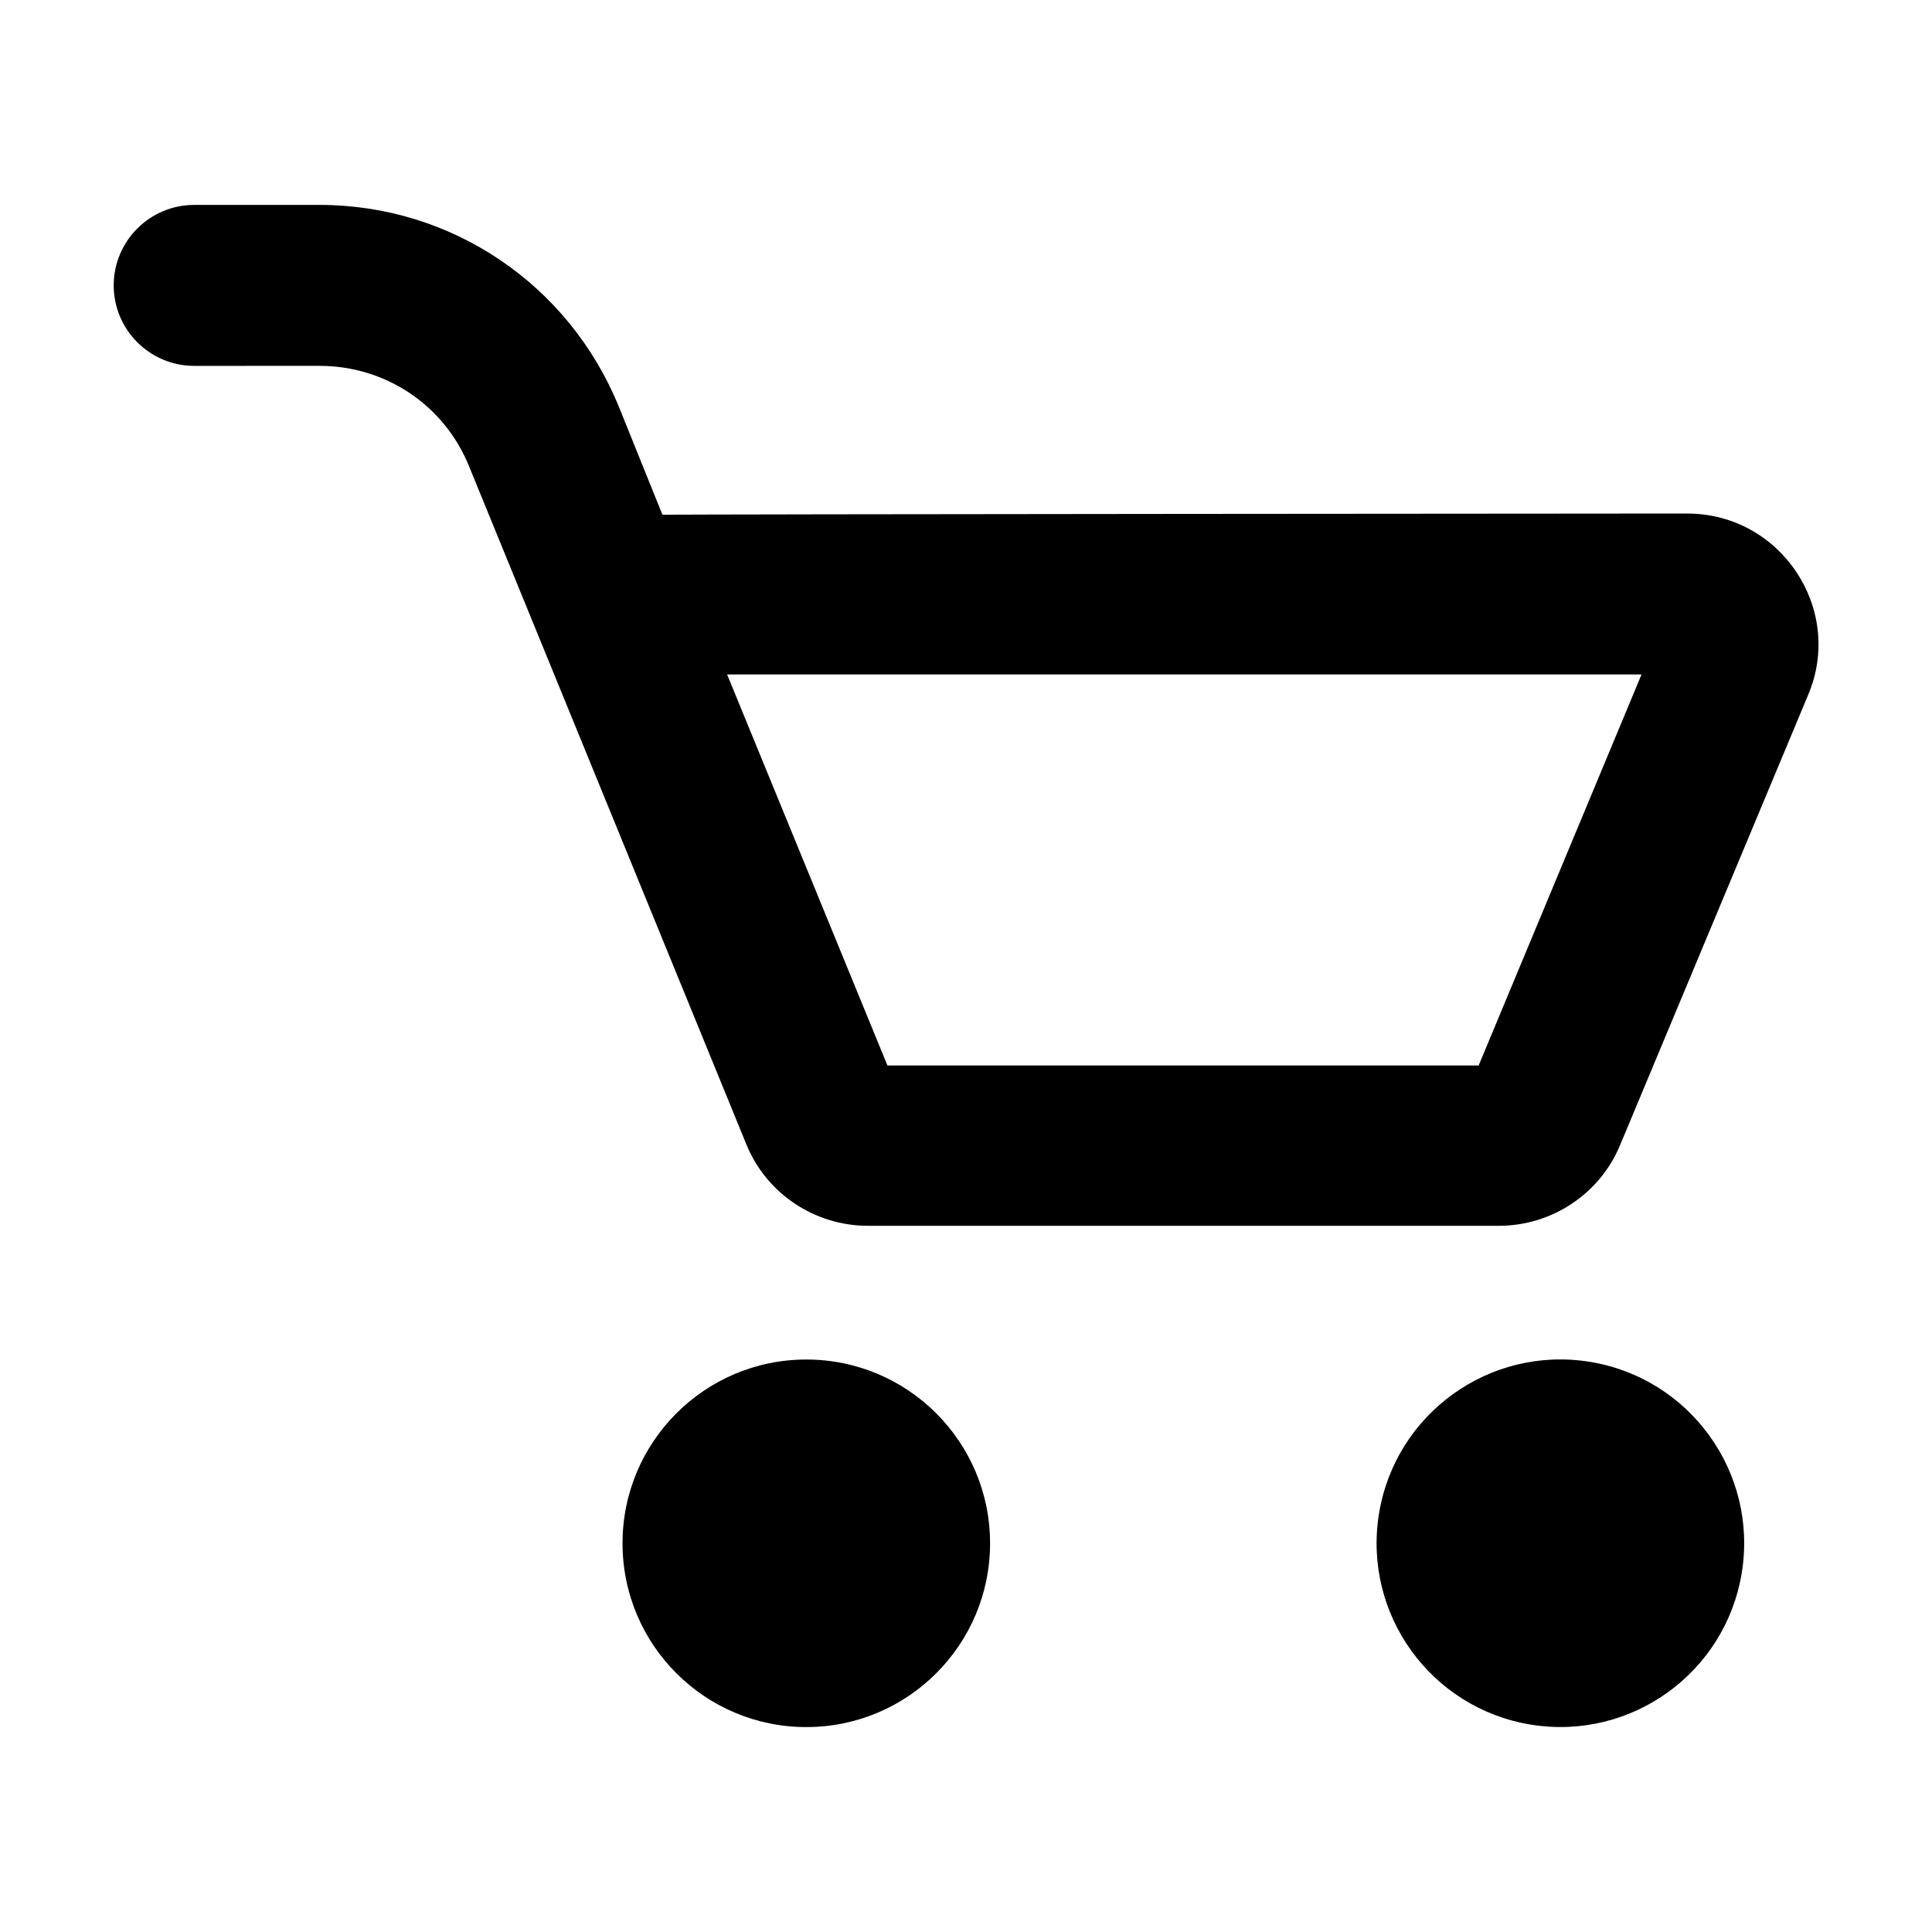 <?xml version="1.0" encoding="UTF-8"?>
<!-- Uploaded to: SVG Repo, www.svgrepo.com, Generator: SVG Repo Mixer Tools -->
<svg fill="#000000" width="800px" height="800px" version="1.1" viewBox="144 144 512 512" xmlns="http://www.w3.org/2000/svg">
 <g>
  <path d="m406.38 552.99c0 26.898-21.805 48.703-48.699 48.703-26.898 0-48.703-21.805-48.703-48.703 0-26.898 21.805-48.703 48.703-48.703 26.895 0 48.699 21.805 48.699 48.703"/>
  <path d="m565.32 504.9c26.551 4.309 44.578 29.324 40.27 55.875-4.309 26.551-29.324 44.578-55.875 40.27-26.551-4.309-44.578-29.324-40.27-55.875 4.309-26.551 29.324-44.578 55.875-40.27"/>
  <path d="m591.11 280.09s-270.04 0.168-271.55 0.336l-11.586-28.719c-13.266-32.41-44.336-53.402-79.266-53.402h-33.25c-11.754 0-21.328 9.574-21.328 21.328 0 11.754 9.574 21.328 21.328 21.328l33.25-0.004c17.465 0 33.082 10.41 39.633 26.703l73.555 179.86c5.375 12.93 18.137 21.328 32.074 21.328h167.27c13.938 0 26.703-8.398 32.074-21.328l49.879-119.4c9.574-22.672-7.219-48.027-32.074-48.027zm-55.25 146.27h-156.68l-42.488-103.62h242.33z"/>
 </g>
</svg>
